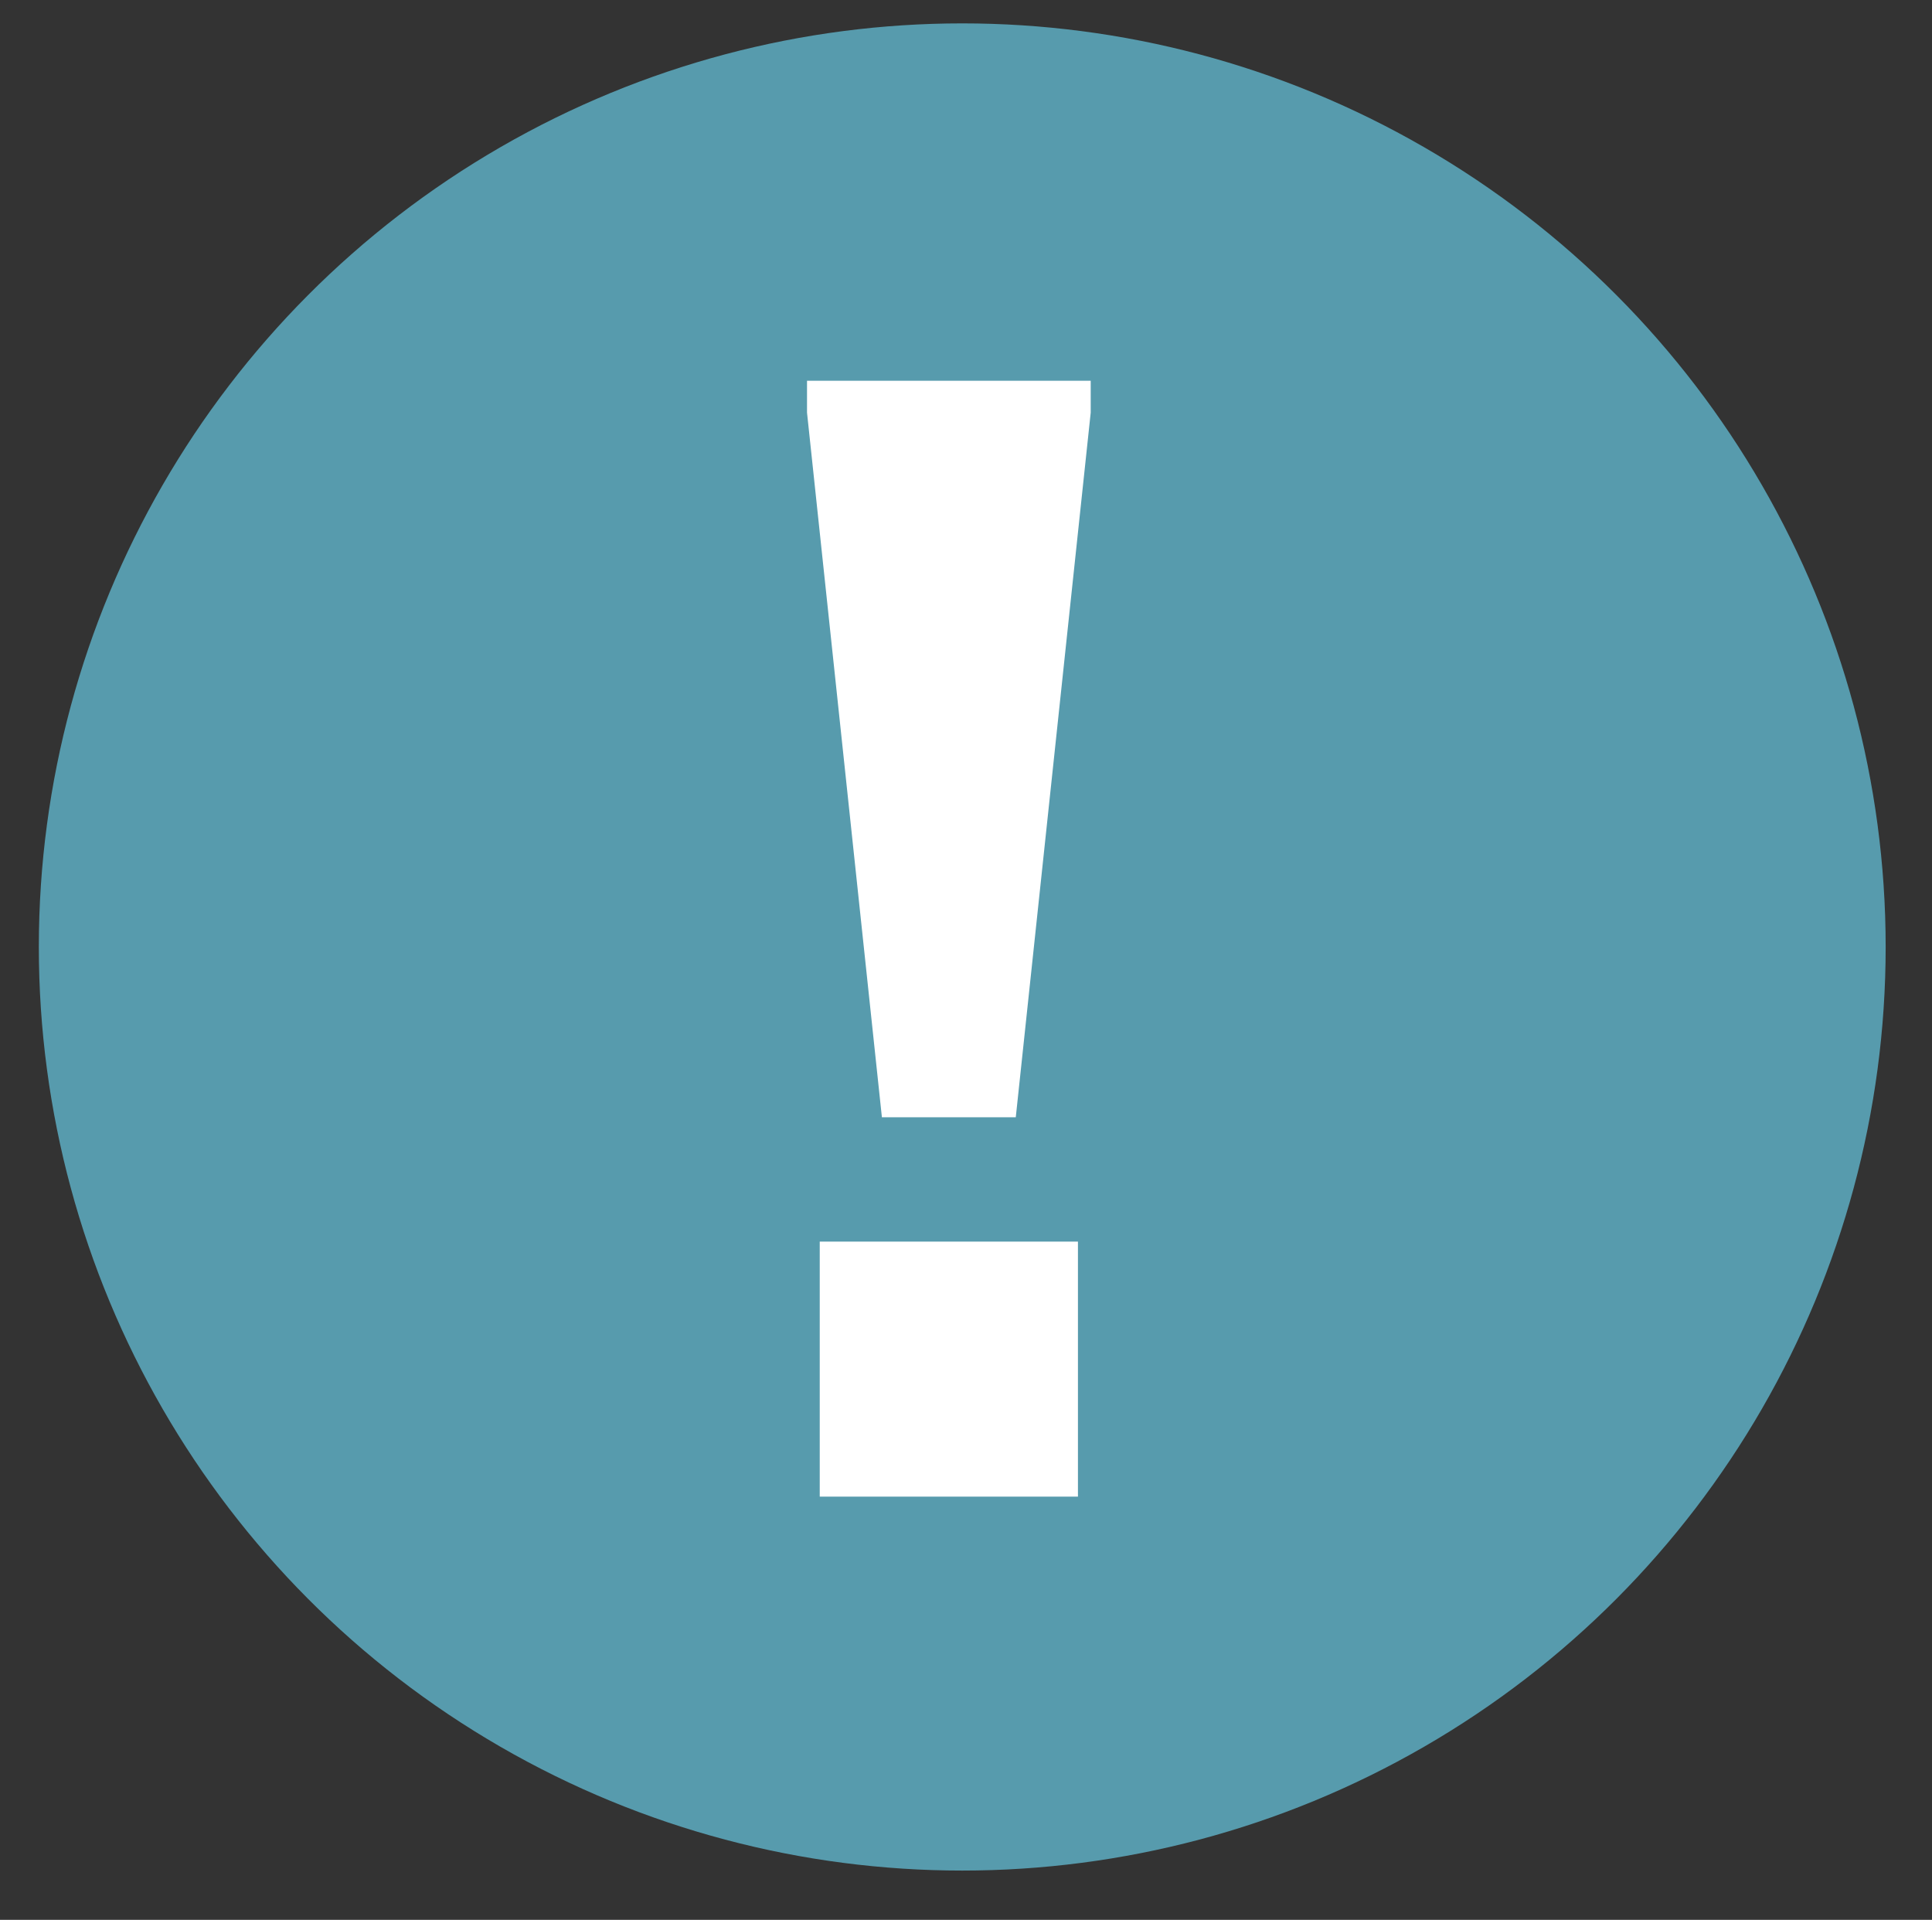 <?xml version="1.0" encoding="utf-8"?>
<!-- Generator: Adobe Illustrator 16.0.0, SVG Export Plug-In . SVG Version: 6.00 Build 0)  -->
<!DOCTYPE svg PUBLIC "-//W3C//DTD SVG 1.1//EN" "http://www.w3.org/Graphics/SVG/1.1/DTD/svg11.dtd">
<svg version="1.1" id="Layer_1" xmlns="http://www.w3.org/2000/svg" xmlns:xlink="http://www.w3.org/1999/xlink" x="0px" y="0px"
	 width="82.643px" height="82.107px" viewBox="0 0 82.643 82.107" enable-background="new 0 0 82.643 82.107" xml:space="preserve">
<rect x="0" y="0" width="82.643" height="82.107" fill="#333333" stroke="none"/>
<g>
	<circle fill="#579BAD" cx="41.161" cy="40.5" r="39.5"/>
	<g>
		<path fill="#FFFFFF" d="M34.521,17.648v-1.364h12.135v1.364l-3.205,30.134h-5.727L34.521,17.648z M35.065,53.1H46.11v10.908
			H35.065V53.1z"/>
	</g>
</g>
</svg>
